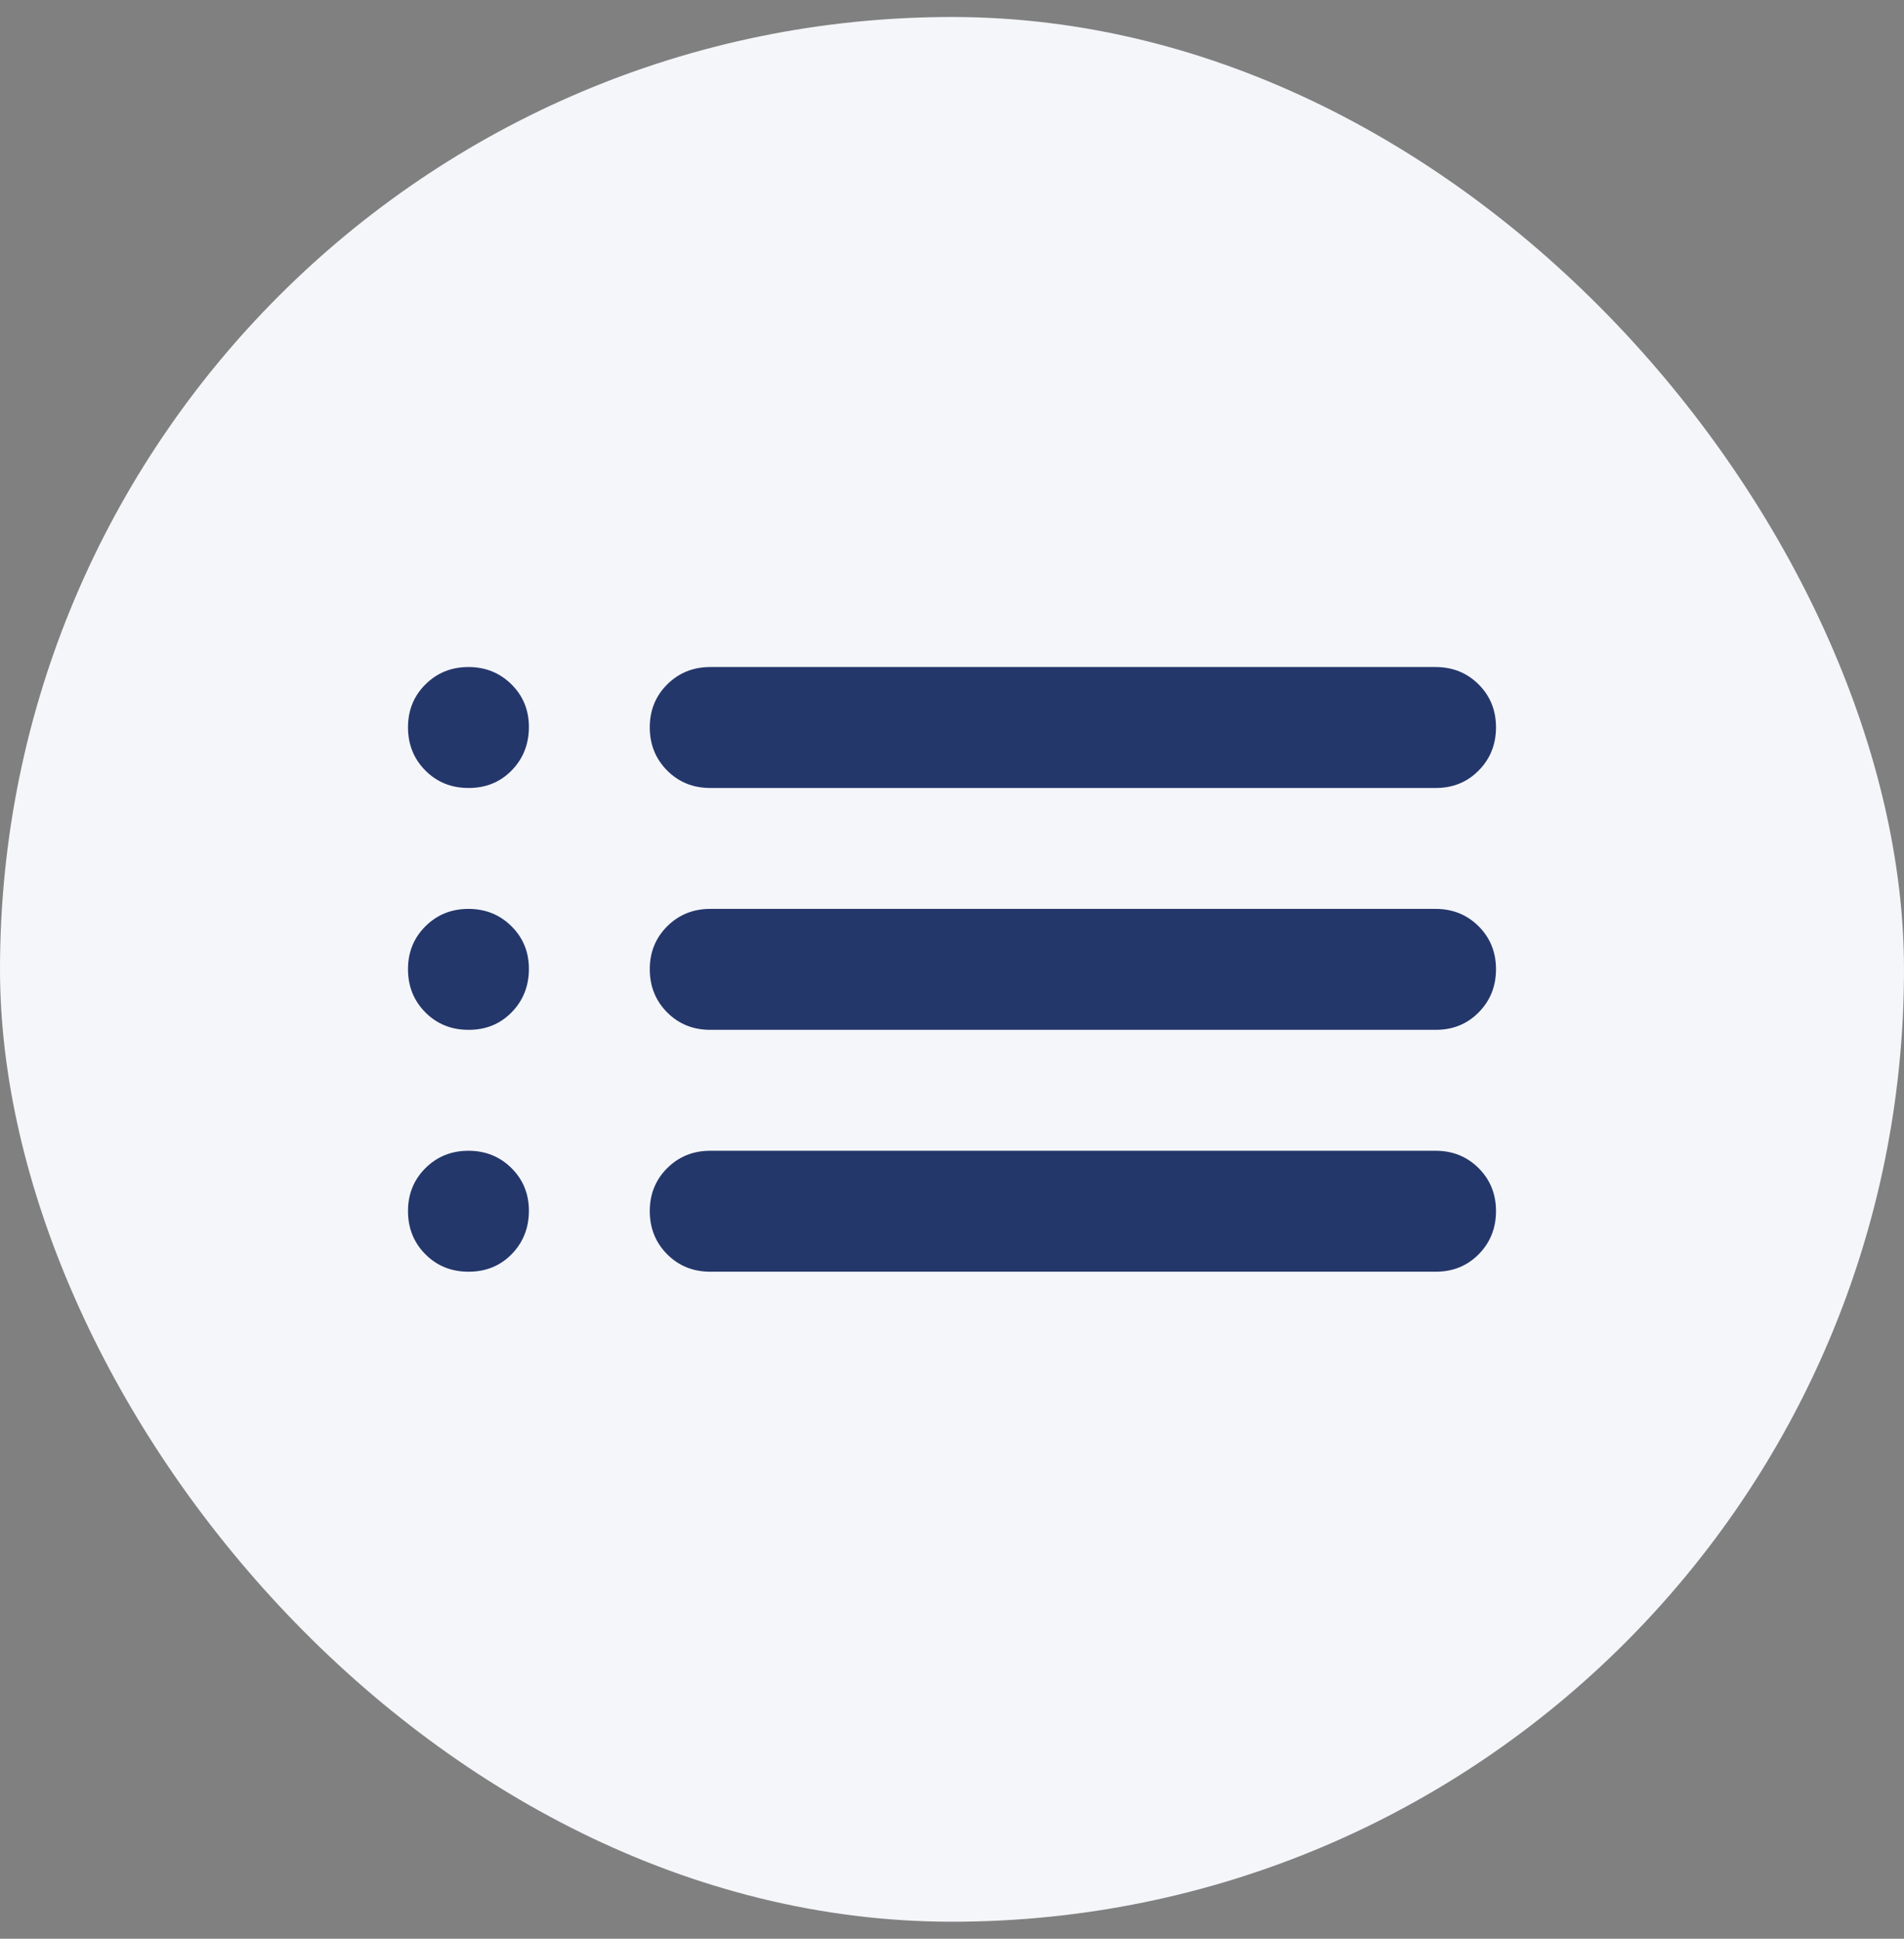 <svg xmlns="http://www.w3.org/2000/svg" width="56" height="57" viewBox="0 0 56 57" fill="none"><rect x="0" y="0" width="56" height="57" fill="#808080" stroke="none"/><rect y="0.5" width="56" height="56" rx="28" fill="#F5F6FA"></rect><path d="M20.889 23.167C20.385 23.167 19.963 22.996 19.623 22.655C19.283 22.313 19.112 21.891 19.111 21.389C19.11 20.886 19.281 20.464 19.623 20.123C19.966 19.782 20.388 19.611 20.889 19.611H42.222C42.726 19.611 43.148 19.782 43.49 20.123C43.831 20.464 44.001 20.886 44 21.389C43.999 21.891 43.828 22.314 43.488 22.656C43.148 22.999 42.726 23.169 42.222 23.167H20.889ZM20.889 30.278C20.385 30.278 19.963 30.107 19.623 29.766C19.283 29.424 19.112 29.003 19.111 28.5C19.11 27.997 19.281 27.576 19.623 27.234C19.966 26.893 20.388 26.722 20.889 26.722H42.222C42.726 26.722 43.148 26.893 43.49 27.234C43.831 27.576 44.001 27.997 44 28.5C43.999 29.003 43.828 29.425 43.488 29.767C43.148 30.11 42.726 30.28 42.222 30.278H20.889ZM20.889 37.389C20.385 37.389 19.963 37.218 19.623 36.877C19.283 36.535 19.112 36.114 19.111 35.611C19.11 35.109 19.281 34.687 19.623 34.345C19.966 34.004 20.388 33.833 20.889 33.833H42.222C42.726 33.833 43.148 34.004 43.49 34.345C43.831 34.687 44.001 35.109 44 35.611C43.999 36.114 43.828 36.536 43.488 36.879C43.148 37.221 42.726 37.391 42.222 37.389H20.889ZM13.778 23.167C13.274 23.167 12.852 22.996 12.512 22.655C12.172 22.313 12.001 21.891 12 21.389C11.999 20.886 12.169 20.464 12.512 20.123C12.854 19.782 13.277 19.611 13.778 19.611C14.279 19.611 14.702 19.782 15.045 20.123C15.389 20.464 15.559 20.886 15.556 21.389C15.552 21.891 15.381 22.314 15.044 22.656C14.706 22.999 14.284 23.169 13.778 23.167ZM13.778 30.278C13.274 30.278 12.852 30.107 12.512 29.766C12.172 29.424 12.001 29.003 12 28.5C11.999 27.997 12.169 27.576 12.512 27.234C12.854 26.893 13.277 26.722 13.778 26.722C14.279 26.722 14.702 26.893 15.045 27.234C15.389 27.576 15.559 27.997 15.556 28.5C15.552 29.003 15.381 29.425 15.044 29.767C14.706 30.11 14.284 30.28 13.778 30.278ZM13.778 37.389C13.274 37.389 12.852 37.218 12.512 36.877C12.172 36.535 12.001 36.114 12 35.611C11.999 35.109 12.169 34.687 12.512 34.345C12.854 34.004 13.277 33.833 13.778 33.833C14.279 33.833 14.702 34.004 15.045 34.345C15.389 34.687 15.559 35.109 15.556 35.611C15.552 36.114 15.381 36.536 15.044 36.879C14.706 37.221 14.284 37.391 13.778 37.389Z" fill="#24376B"></path></svg>